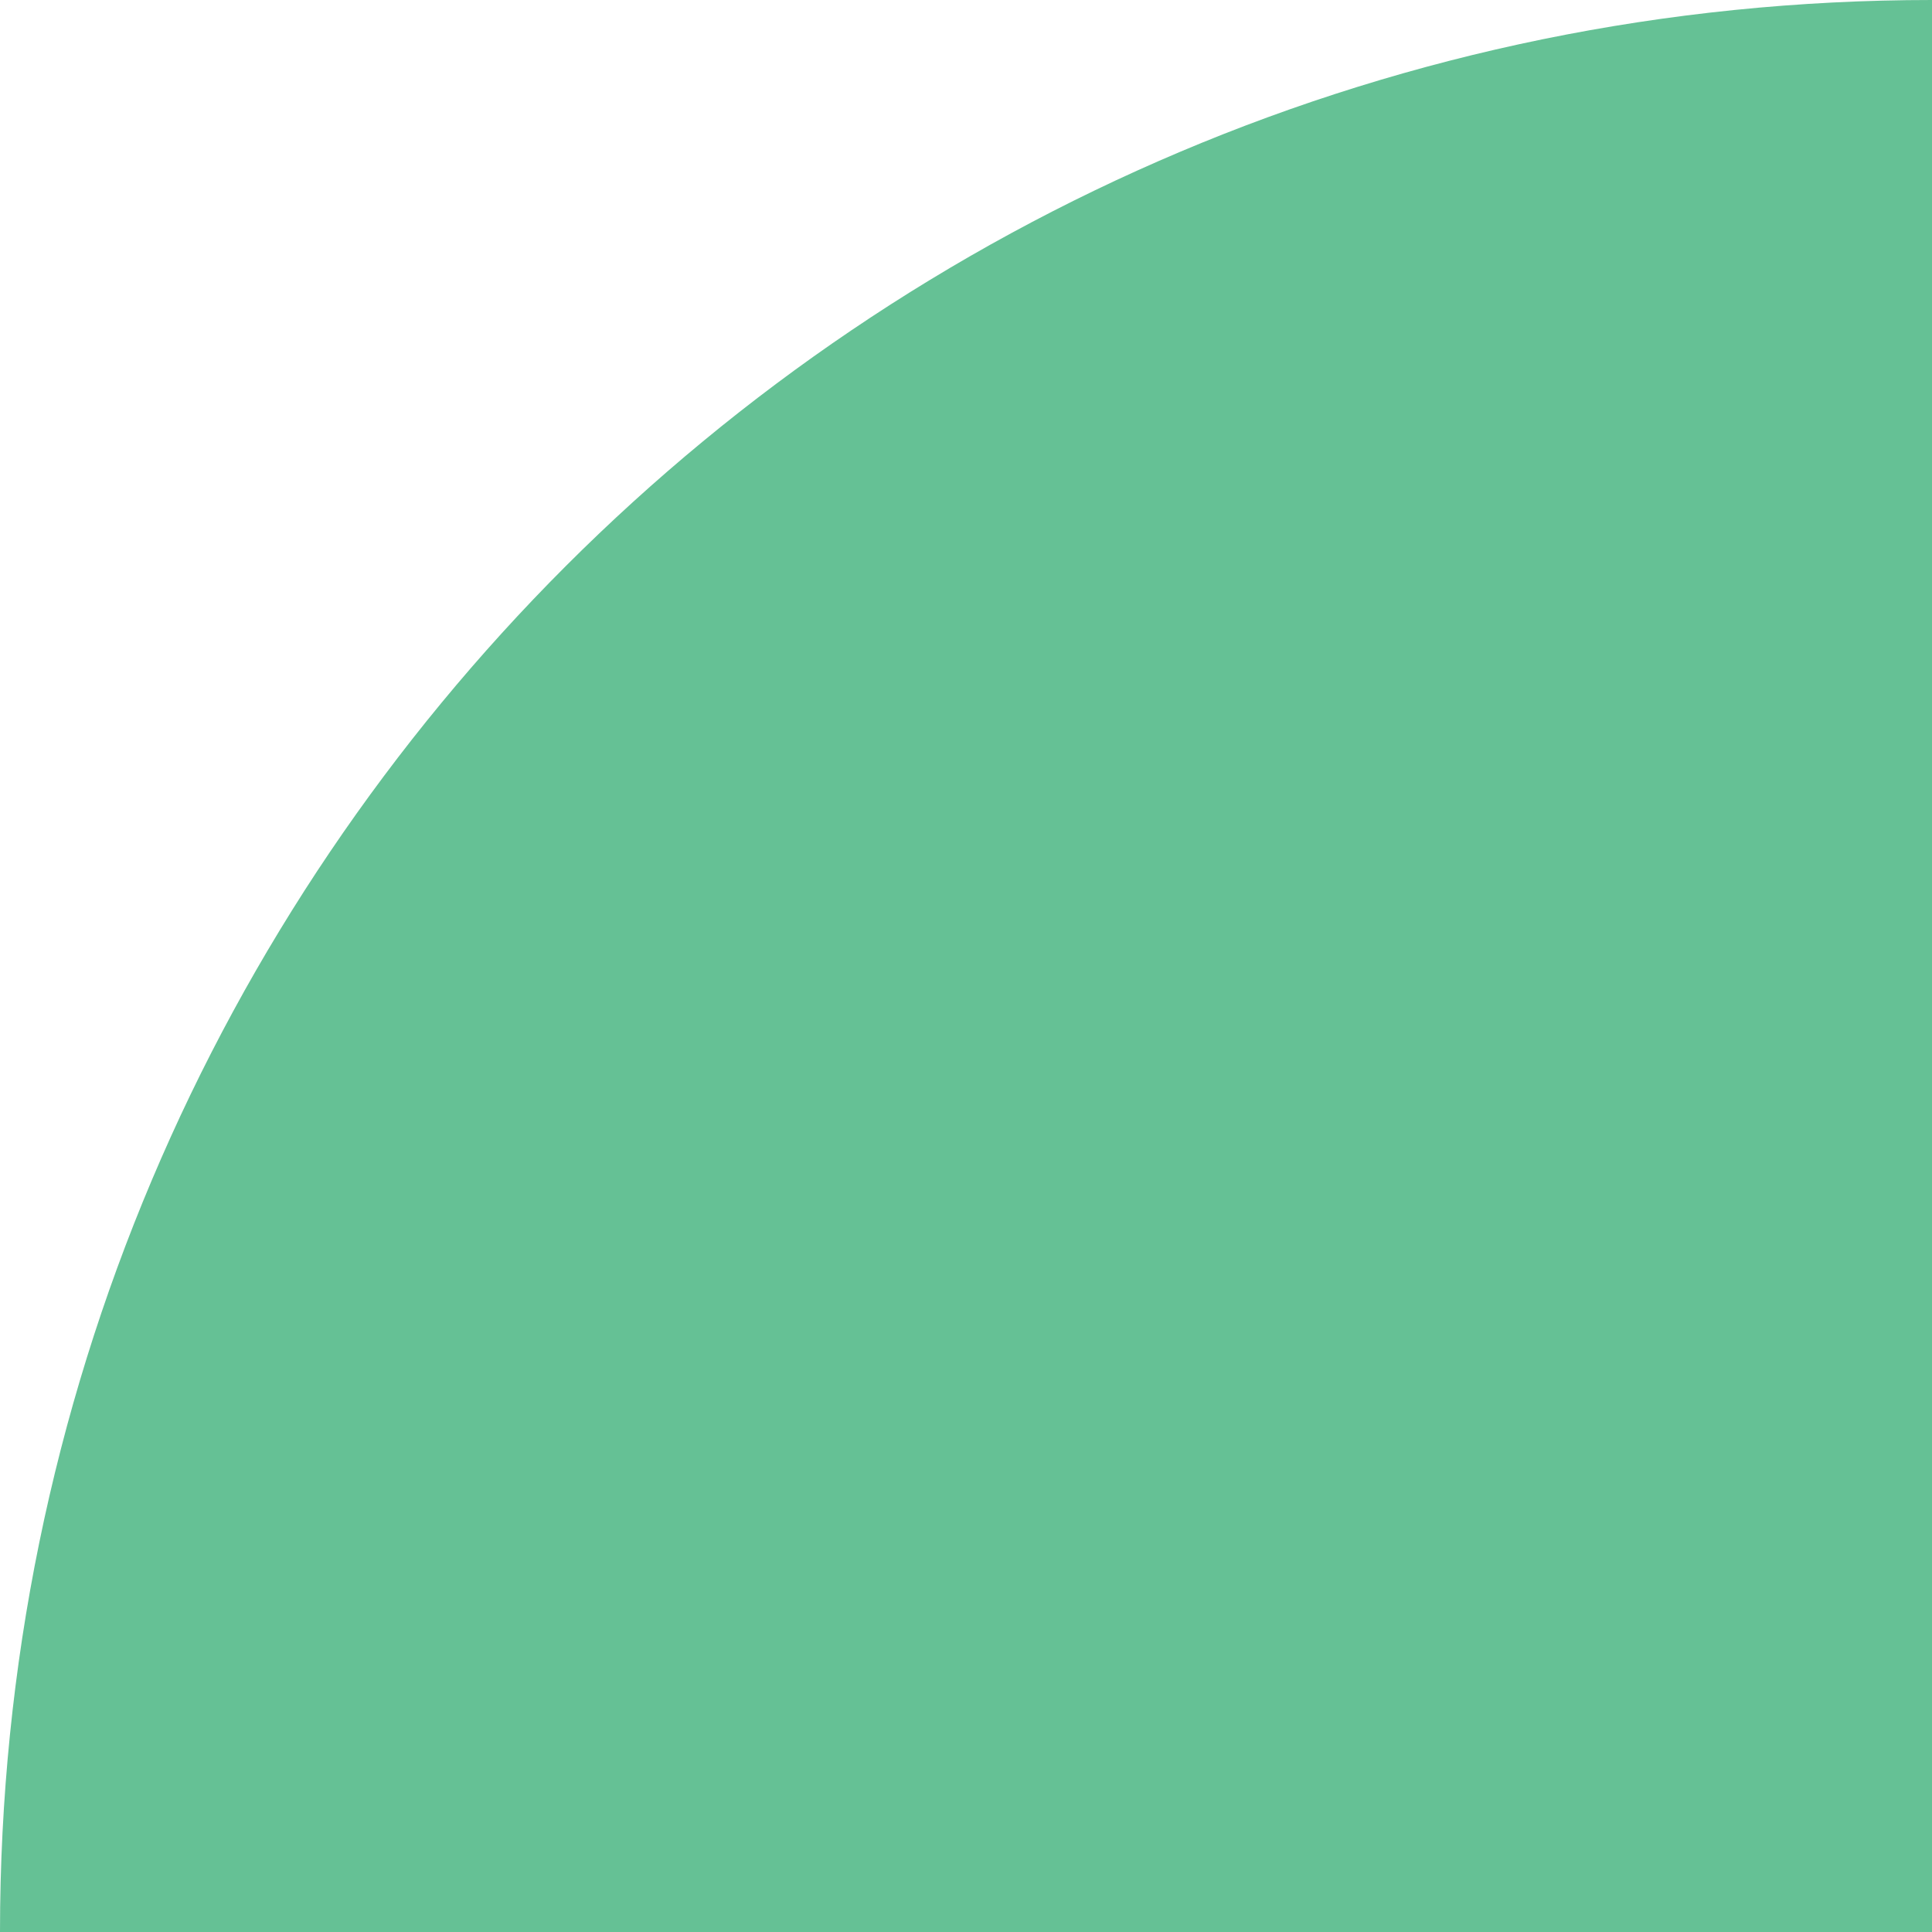 <?xml version="1.0" encoding="UTF-8" standalone="no"?><svg xmlns="http://www.w3.org/2000/svg" xmlns:xlink="http://www.w3.org/1999/xlink" fill="#000000" height="498.1" preserveAspectRatio="xMidYMid meet" version="1" viewBox="0.8 1.0 498.1 498.1" width="498.1" zoomAndPan="magnify"><g id="change1_1"><path d="M498.9,499.1H0.8l0,0C0.8,224.1,223.8,1,498.9,1l0,0V499.1z" fill="#65c195"/></g></svg>